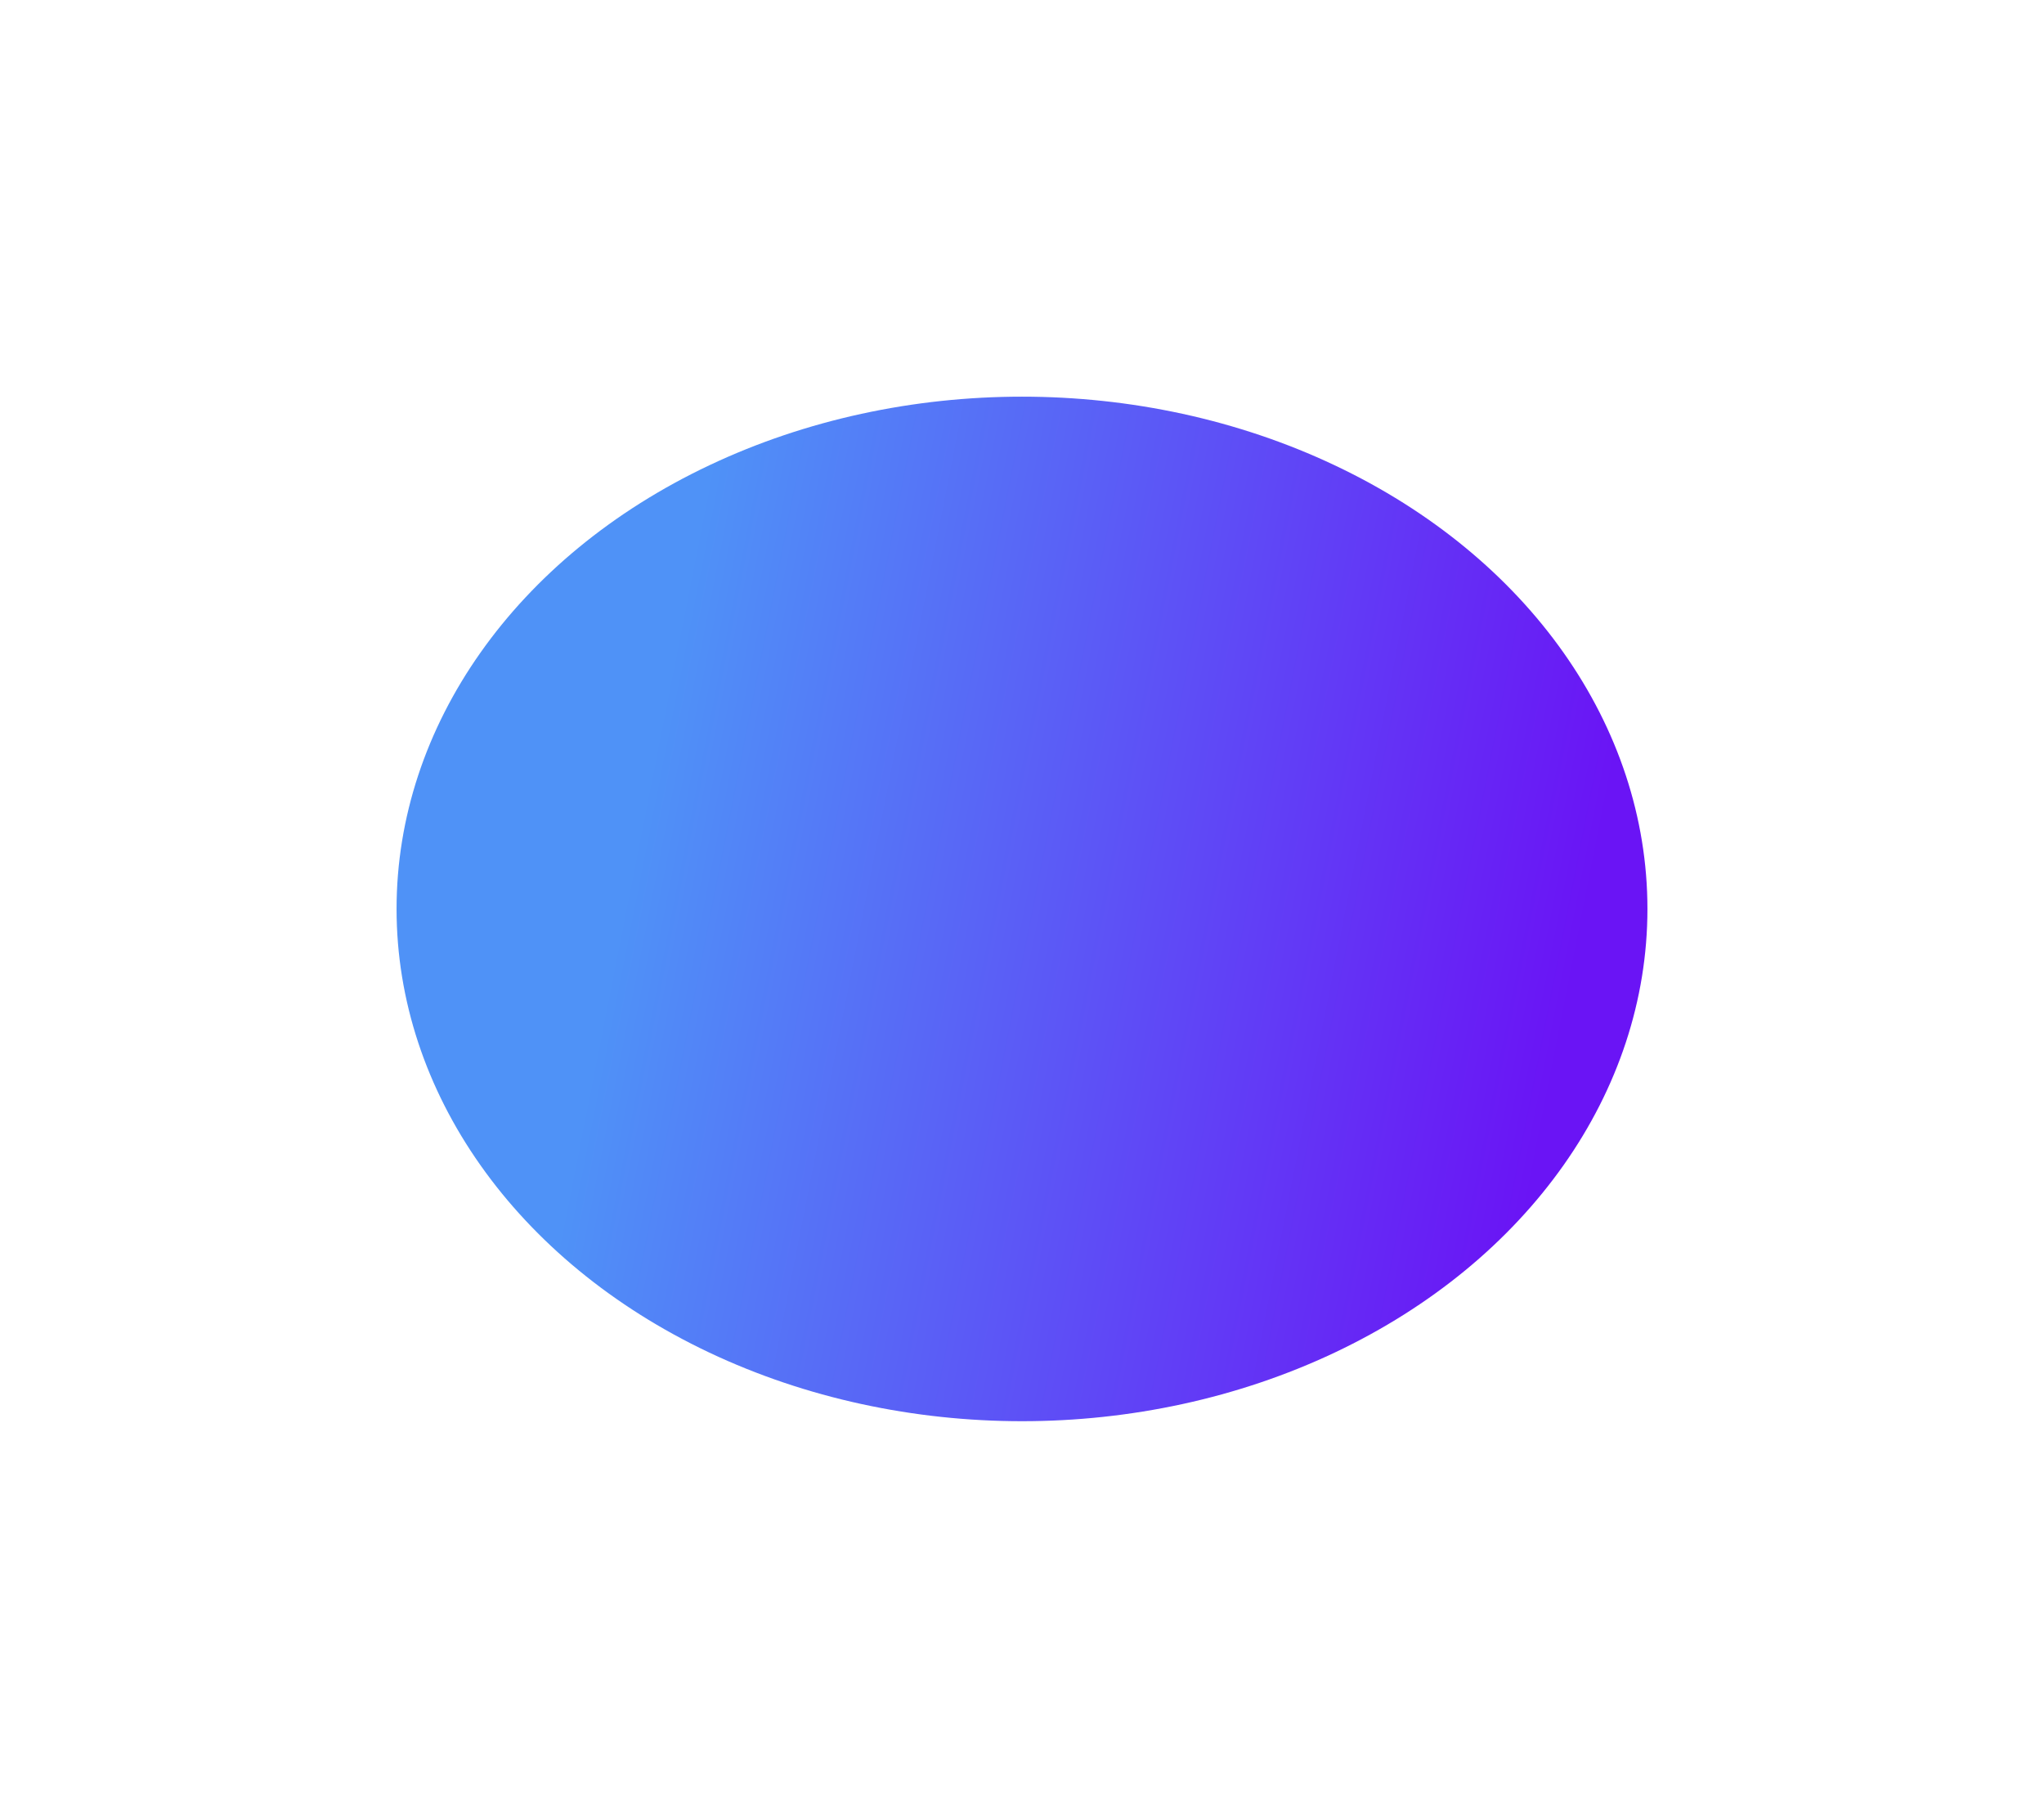 <svg width="1804" height="1604" viewBox="0 0 1804 1604" fill="none" xmlns="http://www.w3.org/2000/svg">
<g filter="url(#filter0_f_5686_983)">
<ellipse cx="902" cy="802" rx="552" ry="452" fill="url(#paint0_linear_5686_983)"/>
</g>
<defs>
<filter id="filter0_f_5686_983" x="0" y="0" width="1804" height="1604" filterUnits="userSpaceOnUse" color-interpolation-filters="sRGB">
<feFlood flood-opacity="0" result="BackgroundImageFix"/>
<feBlend mode="normal" in="SourceGraphic" in2="BackgroundImageFix" result="shape"/>
<feGaussianBlur stdDeviation="175" result="effect1_foregroundBlur_5686_983"/>
</filter>
<linearGradient id="paint0_linear_5686_983" x1="315.653" y1="398.602" x2="1542.98" y2="640.37" gradientUnits="userSpaceOnUse">
<stop offset="0.246" stop-color="#4F92F7"/>
<stop offset="0.913" stop-color="#6A14F5"/>
</linearGradient>
</defs>
</svg>
